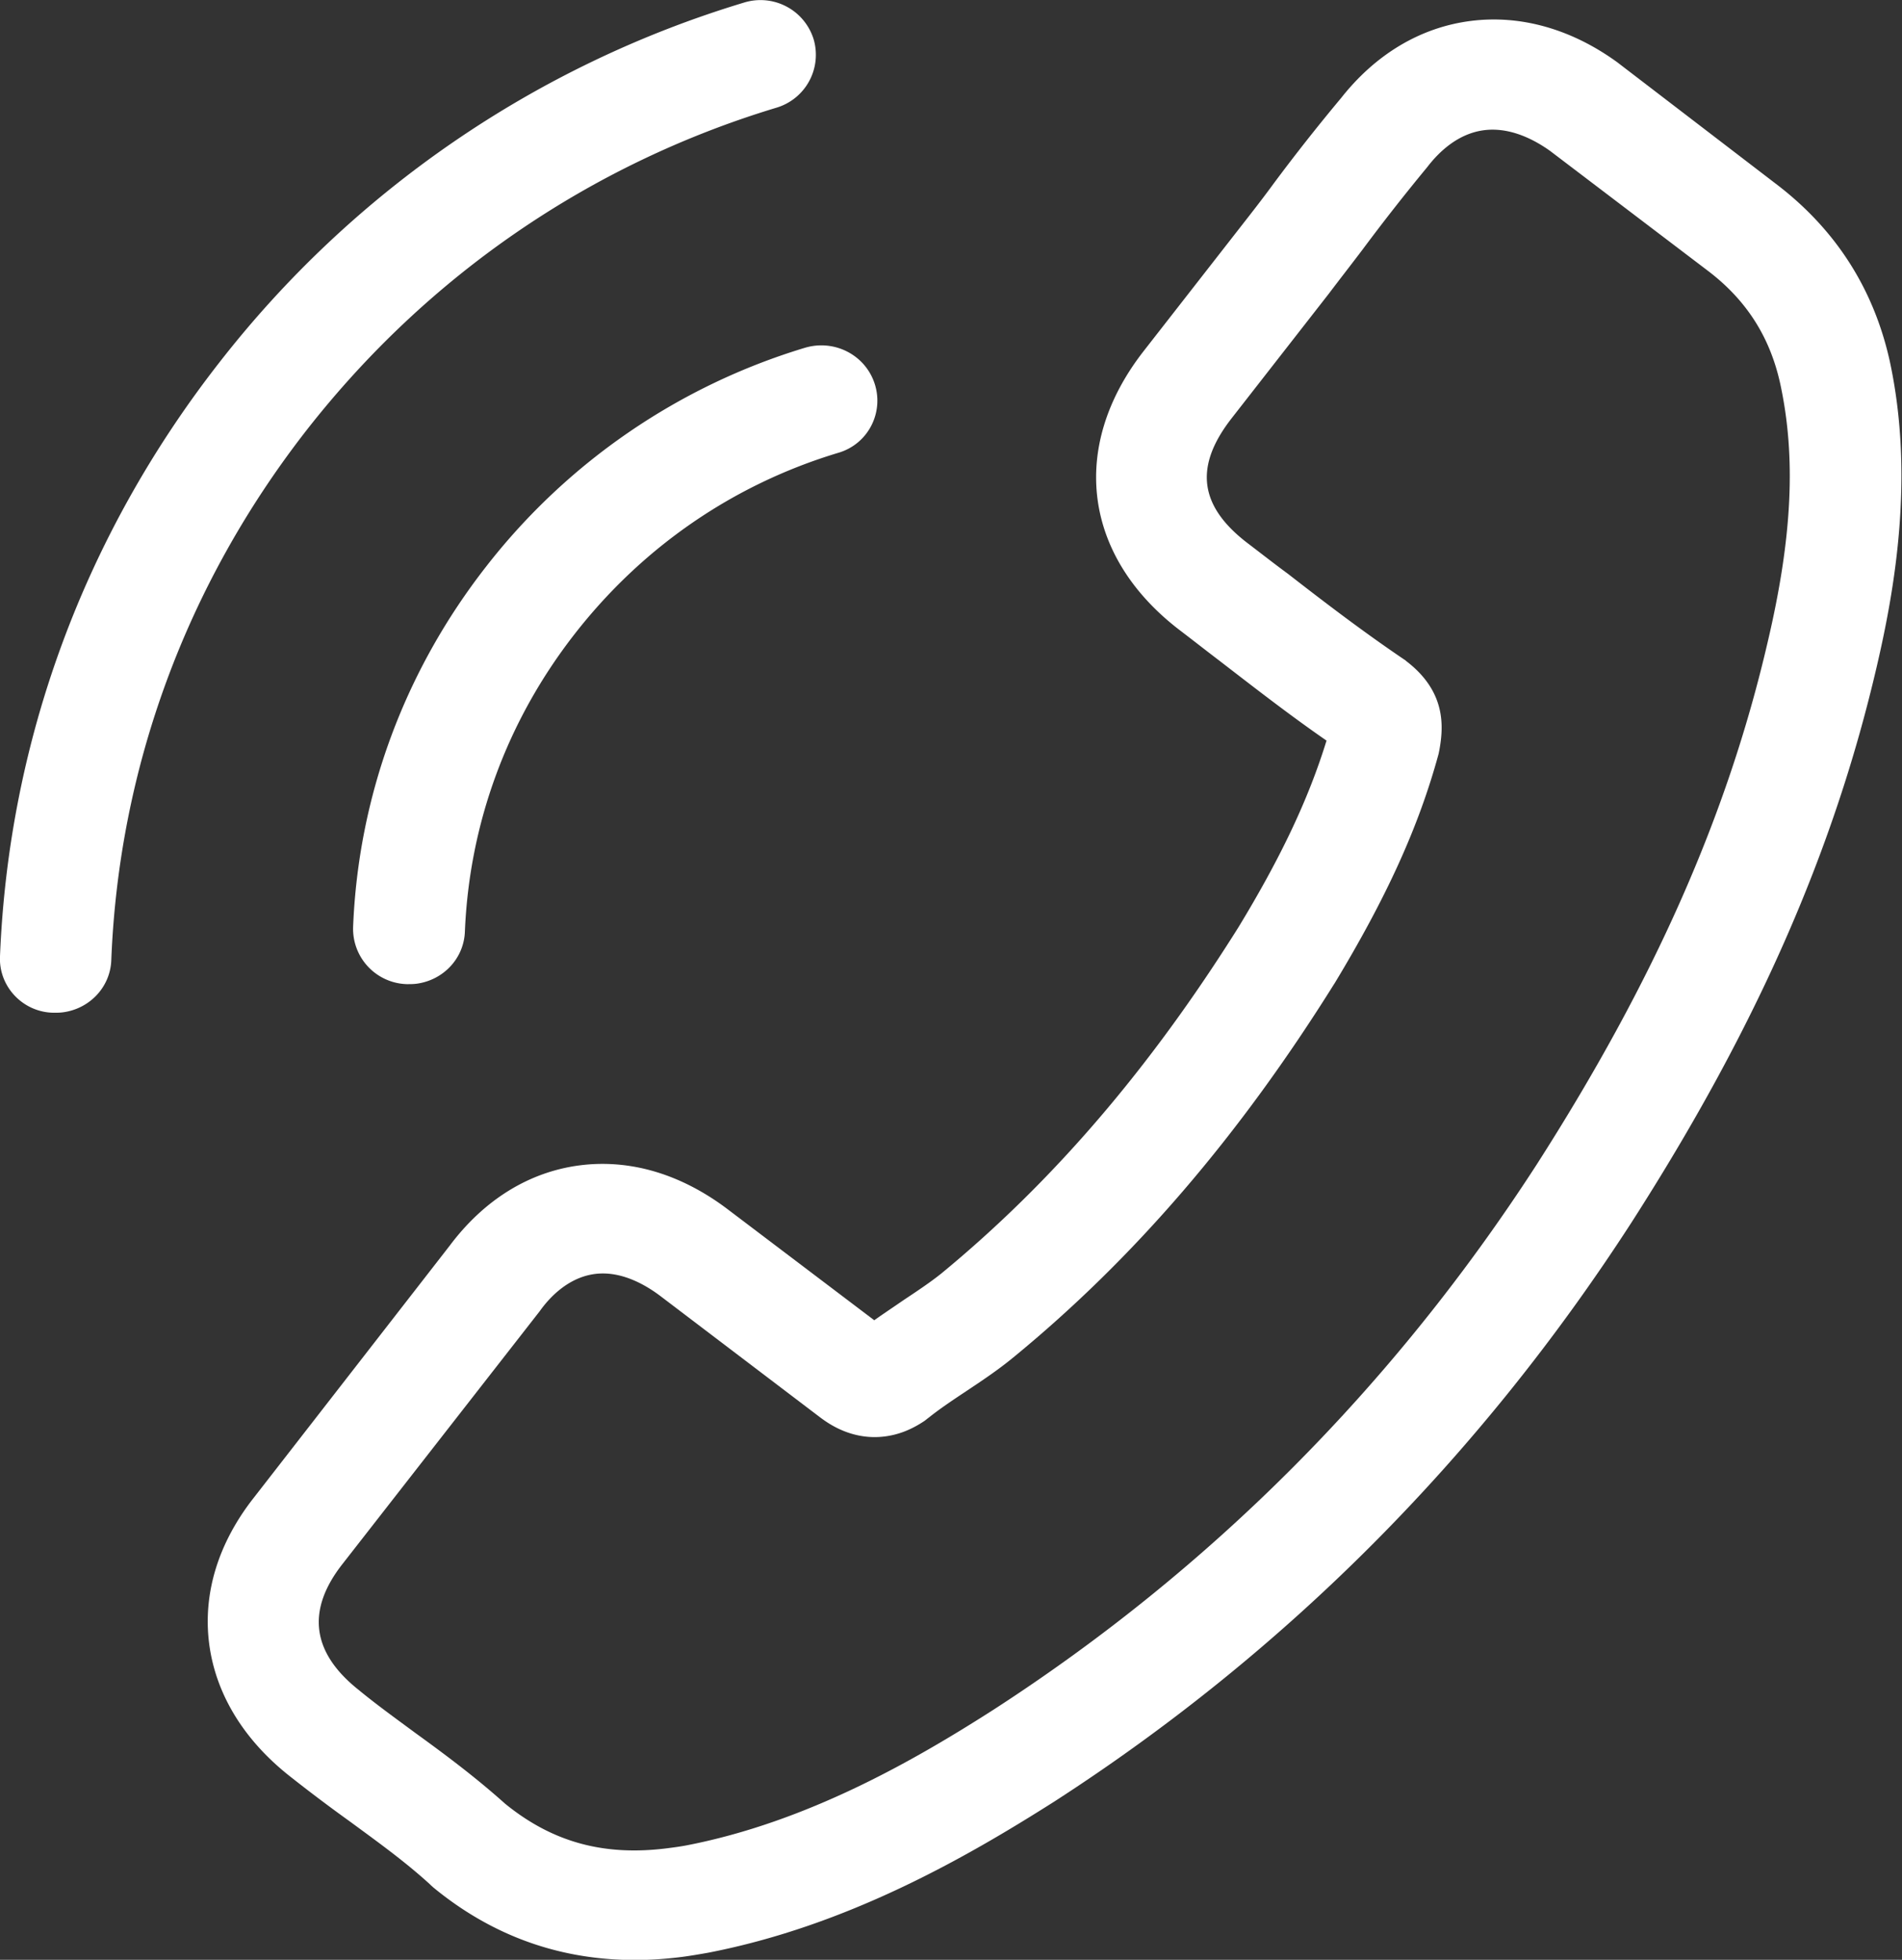 <svg xmlns="http://www.w3.org/2000/svg" width="66" height="68" viewBox="0 0 66 68"><rect x="0" y="0" width="66" height="68" fill="#333333" stroke="none"/><g><g clip-path="url(#clip-3500)"><path fill="#fff" d="M15.602 43.225c1.192-1.593 2.756-2.564 4.518-2.791 1.748-.224 3.523.303 5.145 1.535l5.072 3.84c.344-.244.69-.473 1.02-.701.48-.319.931-.619 1.31-.924 3.86-3.177 7.231-7.104 10.313-12.02 1.485-2.444 2.433-4.463 3.051-6.467-1.304-.902-2.528-1.857-3.718-2.773-.45-.342-.901-.697-1.35-1.039-3.373-2.56-3.875-6.375-1.278-9.703l3.376-4.327c.384-.491.78-.998 1.147-1.502a66.928 66.928 0 0 1 2.329-2.952c1.201-1.523 2.756-2.45 4.49-2.673 1.733-.223 3.505.277 5.103 1.44l.032.025 5.466 4.188c2.055 1.562 3.38 3.616 3.942 6.125.88 4.05.16 8.022-.45 10.638-1.496 6.424-4.188 12.545-8.518 19.29-5.26 8.134-11.987 14.888-20.006 20.068-3.068 1.948-7.193 4.318-12.028 5.253-.296.052-.607.106-.891.143-3.283.422-6.194-.388-8.659-2.424-.018-.026-.048-.037-.066-.063-.855-.788-1.813-1.478-2.821-2.218a56.116 56.116 0 0 1-2.086-1.572c-1.597-1.263-2.558-2.851-2.785-4.576-.228-1.739.305-3.504 1.556-5.09zm-3.145 15.42c.014-.002.016.012 0 0 .632.518 1.27.977 1.96 1.487 1.038.751 2.096 1.542 3.111 2.452 1.635 1.33 3.42 1.828 5.638 1.544.213-.028.44-.057.652-.098 4.186-.81 7.895-2.94 10.654-4.706 7.539-4.876 13.884-11.239 18.844-18.906 4.088-6.386 6.627-12.131 8.02-18.128.863-3.661.988-6.444.437-8.983-.358-1.622-1.177-2.9-2.51-3.912l-5.475-4.159c-.782-.556-1.567-.811-2.292-.718-.895.115-1.55.74-1.945 1.248l-.038.048a71.577 71.577 0 0 0-2.227 2.839c-.382.505-.778 1.012-1.172 1.533l-3.376 4.327c-1.31 1.68-1.13 3.054.572 4.347.466.354.917.709 1.381 1.049 1.353 1.052 2.638 2.028 4.018 2.963.032.024.062.035.08.06 1.381 1.05 1.309 2.257 1.158 3.09l-.026.13c-.691 2.542-1.814 4.997-3.618 7.98l-.012.016c-3.295 5.272-6.942 9.52-11.13 12.952-.535.44-1.093.81-1.624 1.164-.479.318-.93.62-1.31.924-.053.036-.104.085-.157.12-.452.301-.892.471-1.361.532-1.18.151-2.015-.483-2.288-.69l-5.492-4.171c-.546-.415-1.389-.891-2.284-.776-.881.113-1.534.753-1.912 1.286l-.025.032-6.814 8.733c-1.276 1.618-1.082 3.09.563 4.39zM29.093 15.71c-3.642 1.096-6.796 3.269-9.146 6.28-2.35 3.012-3.659 6.574-3.815 10.33-.034.945-.76 1.694-1.683 1.813-.114.015-.215.013-.33.014a1.921 1.921 0 0 1-1.866-1.985c.182-4.544 1.78-8.87 4.613-12.5a22.122 22.122 0 0 1 11.068-7.596c1.03-.304 2.1.257 2.42 1.257.32 1-.231 2.084-1.261 2.387zM0 33.18c.302-7.482 2.922-14.592 7.596-20.583A36.389 36.389 0 0 1 25.823.088a1.931 1.931 0 0 1 2.406 1.26 1.915 1.915 0 0 1-1.29 2.39c-6.477 1.958-12.11 5.834-16.292 11.177-4.18 5.356-6.522 11.718-6.785 18.397-.034.945-.76 1.694-1.683 1.813-.114.015-.215.014-.331.014C.79 35.118-.05 34.228 0 33.181z"/></g></g></svg>